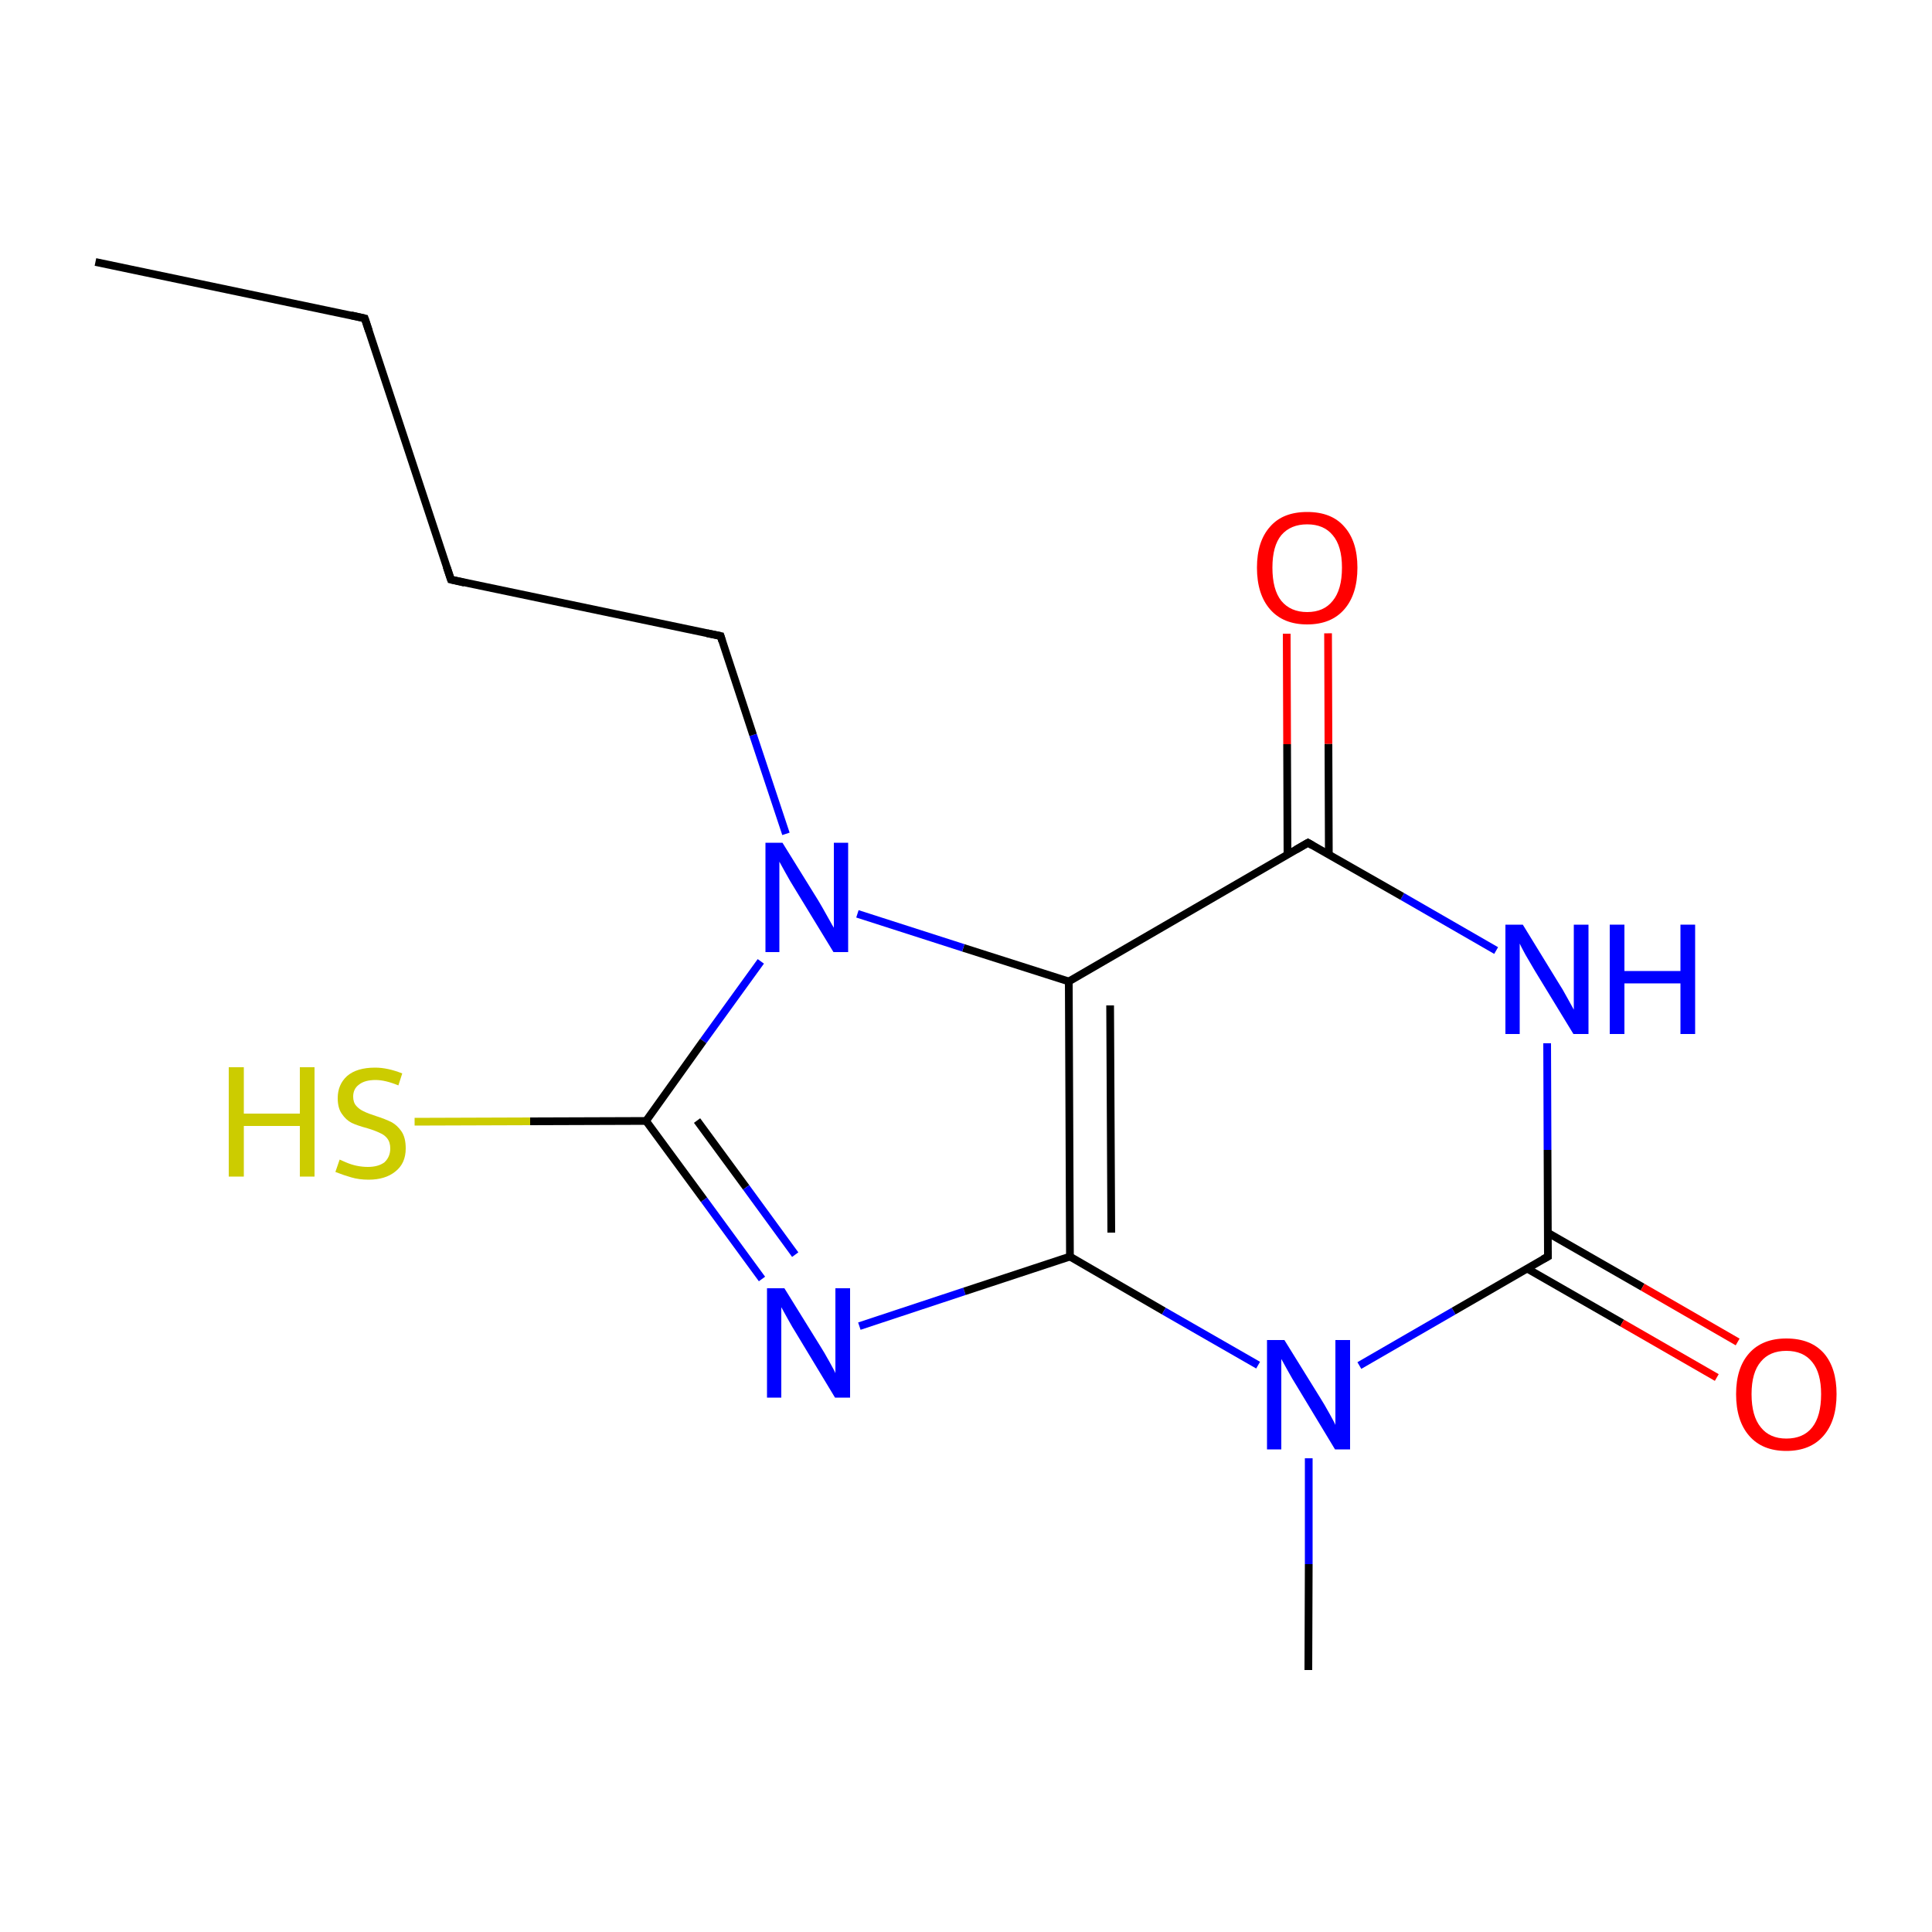 <?xml version='1.0' encoding='iso-8859-1'?>
<svg version='1.1' baseProfile='full'
              xmlns='http://www.w3.org/2000/svg'
                      xmlns:rdkit='http://www.rdkit.org/xml'
                      xmlns:xlink='http://www.w3.org/1999/xlink'
                  xml:space='preserve'
width='500px' height='500px' viewBox='0 0 500 500'>
<!-- END OF HEADER -->
<path class='bond-0 atom-7 atom-0' d='M 276.9,325.2 L 301.2,339.3' style='fill:none;fill-rule:evenodd;stroke:#000000;stroke-width:2.0px;stroke-linecap:butt;stroke-linejoin:miter;stroke-opacity:1' />
<path class='bond-0 atom-7 atom-0' d='M 301.2,339.3 L 325.6,353.3' style='fill:none;fill-rule:evenodd;stroke:#0000FF;stroke-width:2.0px;stroke-linecap:butt;stroke-linejoin:miter;stroke-opacity:1' />
<path class='bond-1 atom-0 atom-1' d='M 351.8,353.4 L 376.2,339.3' style='fill:none;fill-rule:evenodd;stroke:#0000FF;stroke-width:2.0px;stroke-linecap:butt;stroke-linejoin:miter;stroke-opacity:1' />
<path class='bond-1 atom-0 atom-1' d='M 376.2,339.3 L 400.6,325.2' style='fill:none;fill-rule:evenodd;stroke:#000000;stroke-width:2.0px;stroke-linecap:butt;stroke-linejoin:miter;stroke-opacity:1' />
<path class='bond-2 atom-1 atom-2' d='M 400.6,325.2 L 400.5,297.6' style='fill:none;fill-rule:evenodd;stroke:#000000;stroke-width:2.0px;stroke-linecap:butt;stroke-linejoin:miter;stroke-opacity:1' />
<path class='bond-2 atom-1 atom-2' d='M 400.5,297.6 L 400.4,270.0' style='fill:none;fill-rule:evenodd;stroke:#0000FF;stroke-width:2.0px;stroke-linecap:butt;stroke-linejoin:miter;stroke-opacity:1' />
<path class='bond-3 atom-2 atom-3' d='M 387.2,246.0 L 362.9,232.0' style='fill:none;fill-rule:evenodd;stroke:#0000FF;stroke-width:2.0px;stroke-linecap:butt;stroke-linejoin:miter;stroke-opacity:1' />
<path class='bond-3 atom-2 atom-3' d='M 362.9,232.0 L 338.5,218.1' style='fill:none;fill-rule:evenodd;stroke:#000000;stroke-width:2.0px;stroke-linecap:butt;stroke-linejoin:miter;stroke-opacity:1' />
<path class='bond-4 atom-3 atom-8' d='M 338.5,218.1 L 276.6,254.0' style='fill:none;fill-rule:evenodd;stroke:#000000;stroke-width:2.0px;stroke-linecap:butt;stroke-linejoin:miter;stroke-opacity:1' />
<path class='bond-5 atom-3 atom-4' d='M 343.9,221.2 L 343.8,192.5' style='fill:none;fill-rule:evenodd;stroke:#000000;stroke-width:2.0px;stroke-linecap:butt;stroke-linejoin:miter;stroke-opacity:1' />
<path class='bond-5 atom-3 atom-4' d='M 343.8,192.5 L 343.7,163.9' style='fill:none;fill-rule:evenodd;stroke:#FF0000;stroke-width:2.0px;stroke-linecap:butt;stroke-linejoin:miter;stroke-opacity:1' />
<path class='bond-5 atom-3 atom-4' d='M 333.2,221.2 L 333.1,192.6' style='fill:none;fill-rule:evenodd;stroke:#000000;stroke-width:2.0px;stroke-linecap:butt;stroke-linejoin:miter;stroke-opacity:1' />
<path class='bond-5 atom-3 atom-4' d='M 333.1,192.6 L 333.0,164.0' style='fill:none;fill-rule:evenodd;stroke:#FF0000;stroke-width:2.0px;stroke-linecap:butt;stroke-linejoin:miter;stroke-opacity:1' />
<path class='bond-6 atom-1 atom-5' d='M 395.2,328.3 L 419.8,342.4' style='fill:none;fill-rule:evenodd;stroke:#000000;stroke-width:2.0px;stroke-linecap:butt;stroke-linejoin:miter;stroke-opacity:1' />
<path class='bond-6 atom-1 atom-5' d='M 419.8,342.4 L 444.3,356.5' style='fill:none;fill-rule:evenodd;stroke:#FF0000;stroke-width:2.0px;stroke-linecap:butt;stroke-linejoin:miter;stroke-opacity:1' />
<path class='bond-6 atom-1 atom-5' d='M 400.5,319.0 L 425.1,333.1' style='fill:none;fill-rule:evenodd;stroke:#000000;stroke-width:2.0px;stroke-linecap:butt;stroke-linejoin:miter;stroke-opacity:1' />
<path class='bond-6 atom-1 atom-5' d='M 425.1,333.1 L 449.7,347.3' style='fill:none;fill-rule:evenodd;stroke:#FF0000;stroke-width:2.0px;stroke-linecap:butt;stroke-linejoin:miter;stroke-opacity:1' />
<path class='bond-7 atom-0 atom-6' d='M 338.7,377.4 L 338.7,404.8' style='fill:none;fill-rule:evenodd;stroke:#0000FF;stroke-width:2.0px;stroke-linecap:butt;stroke-linejoin:miter;stroke-opacity:1' />
<path class='bond-7 atom-0 atom-6' d='M 338.7,404.8 L 338.6,432.2' style='fill:none;fill-rule:evenodd;stroke:#000000;stroke-width:2.0px;stroke-linecap:butt;stroke-linejoin:miter;stroke-opacity:1' />
<path class='bond-8 atom-7 atom-8' d='M 276.9,325.2 L 276.6,254.0' style='fill:none;fill-rule:evenodd;stroke:#000000;stroke-width:2.0px;stroke-linecap:butt;stroke-linejoin:miter;stroke-opacity:1' />
<path class='bond-8 atom-7 atom-8' d='M 287.6,319.0 L 287.3,260.2' style='fill:none;fill-rule:evenodd;stroke:#000000;stroke-width:2.0px;stroke-linecap:butt;stroke-linejoin:miter;stroke-opacity:1' />
<path class='bond-9 atom-8 atom-9' d='M 276.6,254.0 L 249.3,245.3' style='fill:none;fill-rule:evenodd;stroke:#000000;stroke-width:2.0px;stroke-linecap:butt;stroke-linejoin:miter;stroke-opacity:1' />
<path class='bond-9 atom-8 atom-9' d='M 249.3,245.3 L 221.9,236.5' style='fill:none;fill-rule:evenodd;stroke:#0000FF;stroke-width:2.0px;stroke-linecap:butt;stroke-linejoin:miter;stroke-opacity:1' />
<path class='bond-10 atom-9 atom-10' d='M 196.9,248.8 L 182.0,269.4' style='fill:none;fill-rule:evenodd;stroke:#0000FF;stroke-width:2.0px;stroke-linecap:butt;stroke-linejoin:miter;stroke-opacity:1' />
<path class='bond-10 atom-9 atom-10' d='M 182.0,269.4 L 167.2,290.1' style='fill:none;fill-rule:evenodd;stroke:#000000;stroke-width:2.0px;stroke-linecap:butt;stroke-linejoin:miter;stroke-opacity:1' />
<path class='bond-11 atom-10 atom-11' d='M 167.2,290.1 L 182.2,310.5' style='fill:none;fill-rule:evenodd;stroke:#000000;stroke-width:2.0px;stroke-linecap:butt;stroke-linejoin:miter;stroke-opacity:1' />
<path class='bond-11 atom-10 atom-11' d='M 182.2,310.5 L 197.2,331.0' style='fill:none;fill-rule:evenodd;stroke:#0000FF;stroke-width:2.0px;stroke-linecap:butt;stroke-linejoin:miter;stroke-opacity:1' />
<path class='bond-11 atom-10 atom-11' d='M 180.4,290.0 L 193.1,307.3' style='fill:none;fill-rule:evenodd;stroke:#000000;stroke-width:2.0px;stroke-linecap:butt;stroke-linejoin:miter;stroke-opacity:1' />
<path class='bond-11 atom-10 atom-11' d='M 193.1,307.3 L 205.8,324.7' style='fill:none;fill-rule:evenodd;stroke:#0000FF;stroke-width:2.0px;stroke-linecap:butt;stroke-linejoin:miter;stroke-opacity:1' />
<path class='bond-12 atom-11 atom-7' d='M 222.4,343.2 L 249.6,334.2' style='fill:none;fill-rule:evenodd;stroke:#0000FF;stroke-width:2.0px;stroke-linecap:butt;stroke-linejoin:miter;stroke-opacity:1' />
<path class='bond-12 atom-11 atom-7' d='M 249.6,334.2 L 276.9,325.2' style='fill:none;fill-rule:evenodd;stroke:#000000;stroke-width:2.0px;stroke-linecap:butt;stroke-linejoin:miter;stroke-opacity:1' />
<path class='bond-13 atom-10 atom-12' d='M 167.2,290.1 L 137.2,290.2' style='fill:none;fill-rule:evenodd;stroke:#000000;stroke-width:2.0px;stroke-linecap:butt;stroke-linejoin:miter;stroke-opacity:1' />
<path class='bond-13 atom-10 atom-12' d='M 137.2,290.2 L 107.3,290.3' style='fill:none;fill-rule:evenodd;stroke:#CCCC00;stroke-width:2.0px;stroke-linecap:butt;stroke-linejoin:miter;stroke-opacity:1' />
<path class='bond-14 atom-9 atom-13' d='M 203.4,215.8 L 194.9,190.2' style='fill:none;fill-rule:evenodd;stroke:#0000FF;stroke-width:2.0px;stroke-linecap:butt;stroke-linejoin:miter;stroke-opacity:1' />
<path class='bond-14 atom-9 atom-13' d='M 194.9,190.2 L 186.5,164.6' style='fill:none;fill-rule:evenodd;stroke:#000000;stroke-width:2.0px;stroke-linecap:butt;stroke-linejoin:miter;stroke-opacity:1' />
<path class='bond-15 atom-13 atom-14' d='M 186.5,164.6 L 116.7,150.0' style='fill:none;fill-rule:evenodd;stroke:#000000;stroke-width:2.0px;stroke-linecap:butt;stroke-linejoin:miter;stroke-opacity:1' />
<path class='bond-16 atom-14 atom-15' d='M 116.7,150.0 L 94.4,82.4' style='fill:none;fill-rule:evenodd;stroke:#000000;stroke-width:2.0px;stroke-linecap:butt;stroke-linejoin:miter;stroke-opacity:1' />
<path class='bond-17 atom-15 atom-16' d='M 94.4,82.4 L 24.7,67.8' style='fill:none;fill-rule:evenodd;stroke:#000000;stroke-width:2.0px;stroke-linecap:butt;stroke-linejoin:miter;stroke-opacity:1' />
<path d='M 399.3,325.9 L 400.6,325.2 L 400.6,323.8' style='fill:none;stroke:#000000;stroke-width:2.0px;stroke-linecap:butt;stroke-linejoin:miter;stroke-opacity:1;' />
<path d='M 339.7,218.8 L 338.5,218.1 L 335.4,219.9' style='fill:none;stroke:#000000;stroke-width:2.0px;stroke-linecap:butt;stroke-linejoin:miter;stroke-opacity:1;' />
<path d='M 186.9,165.9 L 186.5,164.6 L 183.0,163.9' style='fill:none;stroke:#000000;stroke-width:2.0px;stroke-linecap:butt;stroke-linejoin:miter;stroke-opacity:1;' />
<path d='M 120.2,150.8 L 116.7,150.0 L 115.6,146.7' style='fill:none;stroke:#000000;stroke-width:2.0px;stroke-linecap:butt;stroke-linejoin:miter;stroke-opacity:1;' />
<path d='M 95.5,85.7 L 94.4,82.4 L 90.9,81.6' style='fill:none;stroke:#000000;stroke-width:2.0px;stroke-linecap:butt;stroke-linejoin:miter;stroke-opacity:1;' />
<path class='atom-0' d='M 332.4 346.8
L 341.7 361.8
Q 342.6 363.2, 344.1 365.9
Q 345.6 368.6, 345.6 368.8
L 345.6 346.8
L 349.4 346.8
L 349.4 375.1
L 345.5 375.1
L 335.6 358.7
Q 334.4 356.8, 333.2 354.6
Q 332.0 352.4, 331.6 351.7
L 331.6 375.1
L 327.9 375.1
L 327.9 346.8
L 332.4 346.8
' fill='#0000FF'/>
<path class='atom-2' d='M 394.1 239.3
L 403.3 254.3
Q 404.3 255.8, 405.7 258.4
Q 407.2 261.1, 407.3 261.3
L 407.3 239.3
L 411.1 239.3
L 411.1 267.6
L 407.2 267.6
L 397.2 251.2
Q 396.1 249.3, 394.8 247.1
Q 393.6 244.9, 393.3 244.2
L 393.3 267.6
L 389.6 267.6
L 389.6 239.3
L 394.1 239.3
' fill='#0000FF'/>
<path class='atom-2' d='M 416.6 239.3
L 420.4 239.3
L 420.4 251.3
L 434.9 251.3
L 434.9 239.3
L 438.7 239.3
L 438.7 267.6
L 434.9 267.6
L 434.9 254.5
L 420.4 254.5
L 420.4 267.6
L 416.6 267.6
L 416.6 239.3
' fill='#0000FF'/>
<path class='atom-4' d='M 325.3 146.9
Q 325.3 140.1, 328.7 136.3
Q 332.0 132.5, 338.3 132.5
Q 344.6 132.5, 347.9 136.3
Q 351.3 140.1, 351.3 146.9
Q 351.3 153.8, 347.9 157.7
Q 344.5 161.6, 338.3 161.6
Q 332.1 161.6, 328.7 157.7
Q 325.3 153.8, 325.3 146.9
M 338.3 158.4
Q 342.6 158.4, 344.9 155.5
Q 347.3 152.6, 347.3 146.9
Q 347.3 141.3, 344.9 138.5
Q 342.6 135.7, 338.3 135.7
Q 334.0 135.7, 331.6 138.5
Q 329.3 141.3, 329.3 146.9
Q 329.3 152.6, 331.6 155.5
Q 334.0 158.4, 338.3 158.4
' fill='#FF0000'/>
<path class='atom-5' d='M 449.3 360.8
Q 449.3 354.0, 452.7 350.2
Q 456.1 346.4, 462.3 346.4
Q 468.6 346.4, 472.0 350.2
Q 475.3 354.0, 475.3 360.8
Q 475.3 367.7, 471.9 371.6
Q 468.5 375.5, 462.3 375.5
Q 456.1 375.5, 452.7 371.6
Q 449.3 367.7, 449.3 360.8
M 462.3 372.3
Q 466.7 372.3, 469.0 369.4
Q 471.3 366.5, 471.3 360.8
Q 471.3 355.3, 469.0 352.5
Q 466.7 349.6, 462.3 349.6
Q 458.0 349.6, 455.7 352.4
Q 453.3 355.2, 453.3 360.8
Q 453.3 366.5, 455.7 369.4
Q 458.0 372.3, 462.3 372.3
' fill='#FF0000'/>
<path class='atom-9' d='M 202.5 218.1
L 211.8 233.1
Q 212.7 234.6, 214.2 237.3
Q 215.7 240.0, 215.8 240.1
L 215.8 218.1
L 219.5 218.1
L 219.5 246.4
L 215.7 246.4
L 205.7 230.0
Q 204.5 228.1, 203.3 225.9
Q 202.1 223.7, 201.7 223.0
L 201.7 246.4
L 198.1 246.4
L 198.1 218.1
L 202.5 218.1
' fill='#0000FF'/>
<path class='atom-11' d='M 203.0 333.4
L 212.3 348.4
Q 213.2 349.8, 214.7 352.5
Q 216.2 355.2, 216.2 355.4
L 216.2 333.4
L 220.0 333.4
L 220.0 361.7
L 216.1 361.7
L 206.2 345.3
Q 205.0 343.4, 203.8 341.2
Q 202.6 339.0, 202.2 338.3
L 202.2 361.7
L 198.5 361.7
L 198.5 333.4
L 203.0 333.4
' fill='#0000FF'/>
<path class='atom-12' d='M 59.2 276.2
L 63.1 276.2
L 63.1 288.2
L 77.6 288.2
L 77.6 276.2
L 81.4 276.2
L 81.4 304.5
L 77.6 304.5
L 77.6 291.4
L 63.1 291.4
L 63.1 304.5
L 59.2 304.5
L 59.2 276.2
' fill='#CCCC00'/>
<path class='atom-12' d='M 87.9 300.1
Q 88.2 300.2, 89.5 300.8
Q 90.9 301.4, 92.3 301.7
Q 93.8 302.0, 95.2 302.0
Q 97.9 302.0, 99.5 300.8
Q 101.0 299.4, 101.0 297.2
Q 101.0 295.6, 100.2 294.6
Q 99.5 293.7, 98.3 293.2
Q 97.1 292.6, 95.1 292.0
Q 92.5 291.3, 91.0 290.6
Q 89.5 289.8, 88.5 288.3
Q 87.4 286.8, 87.4 284.2
Q 87.4 280.7, 89.8 278.5
Q 92.3 276.3, 97.1 276.3
Q 100.3 276.3, 104.1 277.8
L 103.1 280.9
Q 99.7 279.5, 97.2 279.5
Q 94.4 279.5, 92.9 280.7
Q 91.4 281.8, 91.4 283.8
Q 91.4 285.3, 92.2 286.2
Q 93.0 287.1, 94.1 287.6
Q 95.3 288.2, 97.2 288.8
Q 99.7 289.6, 101.3 290.4
Q 102.8 291.2, 103.9 292.8
Q 105.0 294.4, 105.0 297.2
Q 105.0 301.1, 102.3 303.2
Q 99.7 305.3, 95.4 305.3
Q 92.9 305.3, 90.9 304.7
Q 89.1 304.2, 86.8 303.3
L 87.9 300.1
' fill='#CCCC00'/>
</svg>
